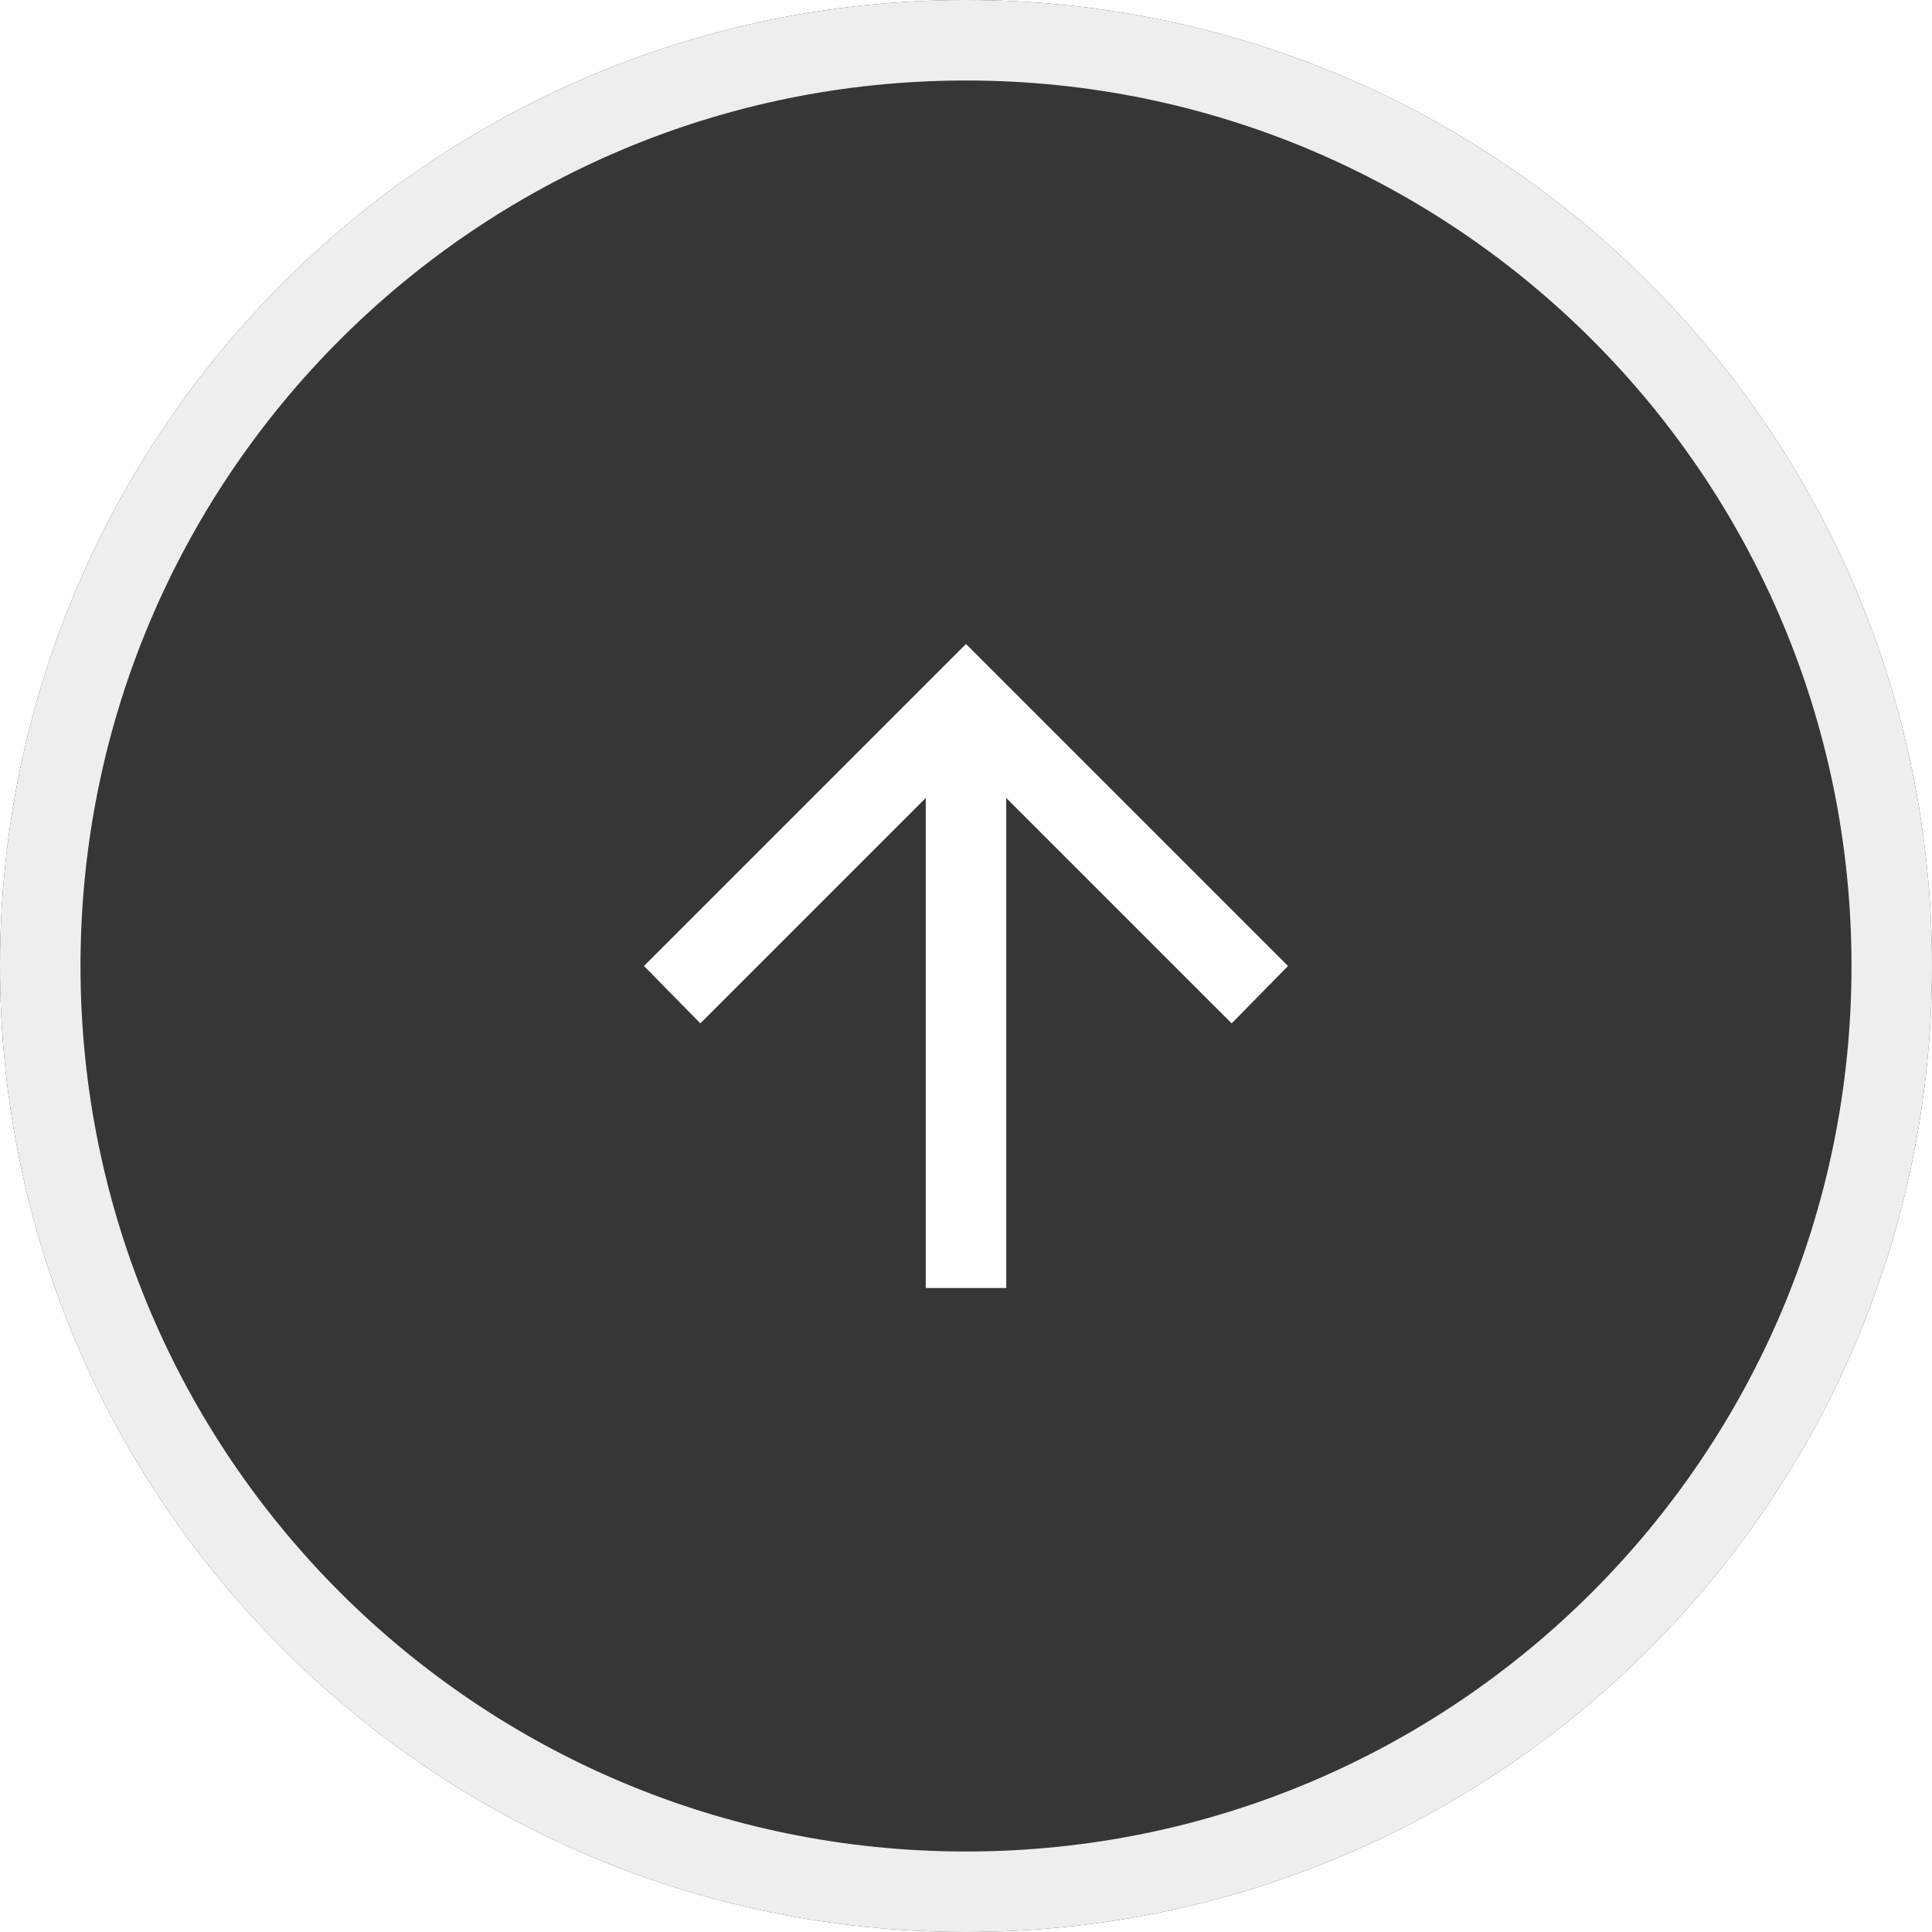 <svg width="48" height="48" viewBox="0 0 48 48" fill="none" xmlns="http://www.w3.org/2000/svg">
<g filter="url(#filter0_b_3574_35671)">
<path d="M0 24C0 10.745 10.745 0 24 0C37.255 0 48 10.745 48 24C48 37.255 37.255 48 24 48C10.745 48 0 37.255 0 24Z" fill="#212121" fill-opacity="0.9"/>
<path d="M1 24C1 11.297 11.297 1 24 1C36.703 1 47 11.297 47 24C47 36.703 36.703 47 24 47C11.297 47 1 36.703 1 24Z" stroke="#EEEEEE" stroke-width="2"/>
<mask id="mask0_3574_35671" style="mask-type:alpha" maskUnits="userSpaceOnUse" x="12" y="12" width="24" height="24">
<rect x="12" y="12" width="24" height="24" fill="#D9D9D9"/>
</mask>
<g mask="url(#mask0_3574_35671)">
<path d="M23 32V19.825L17.4 25.425L16 24L24 16L32 24L30.6 25.425L25 19.825V32H23Z" fill="white"/>
</g>
</g>
<defs>
<filter id="filter0_b_3574_35671" x="-16" y="-16" width="80" height="80" filterUnits="userSpaceOnUse" color-interpolation-filters="sRGB">
<feFlood flood-opacity="0" result="BackgroundImageFix"/>
<feGaussianBlur in="BackgroundImageFix" stdDeviation="8"/>
<feComposite in2="SourceAlpha" operator="in" result="effect1_backgroundBlur_3574_35671"/>
<feBlend mode="normal" in="SourceGraphic" in2="effect1_backgroundBlur_3574_35671" result="shape"/>
</filter>
</defs>
</svg>
